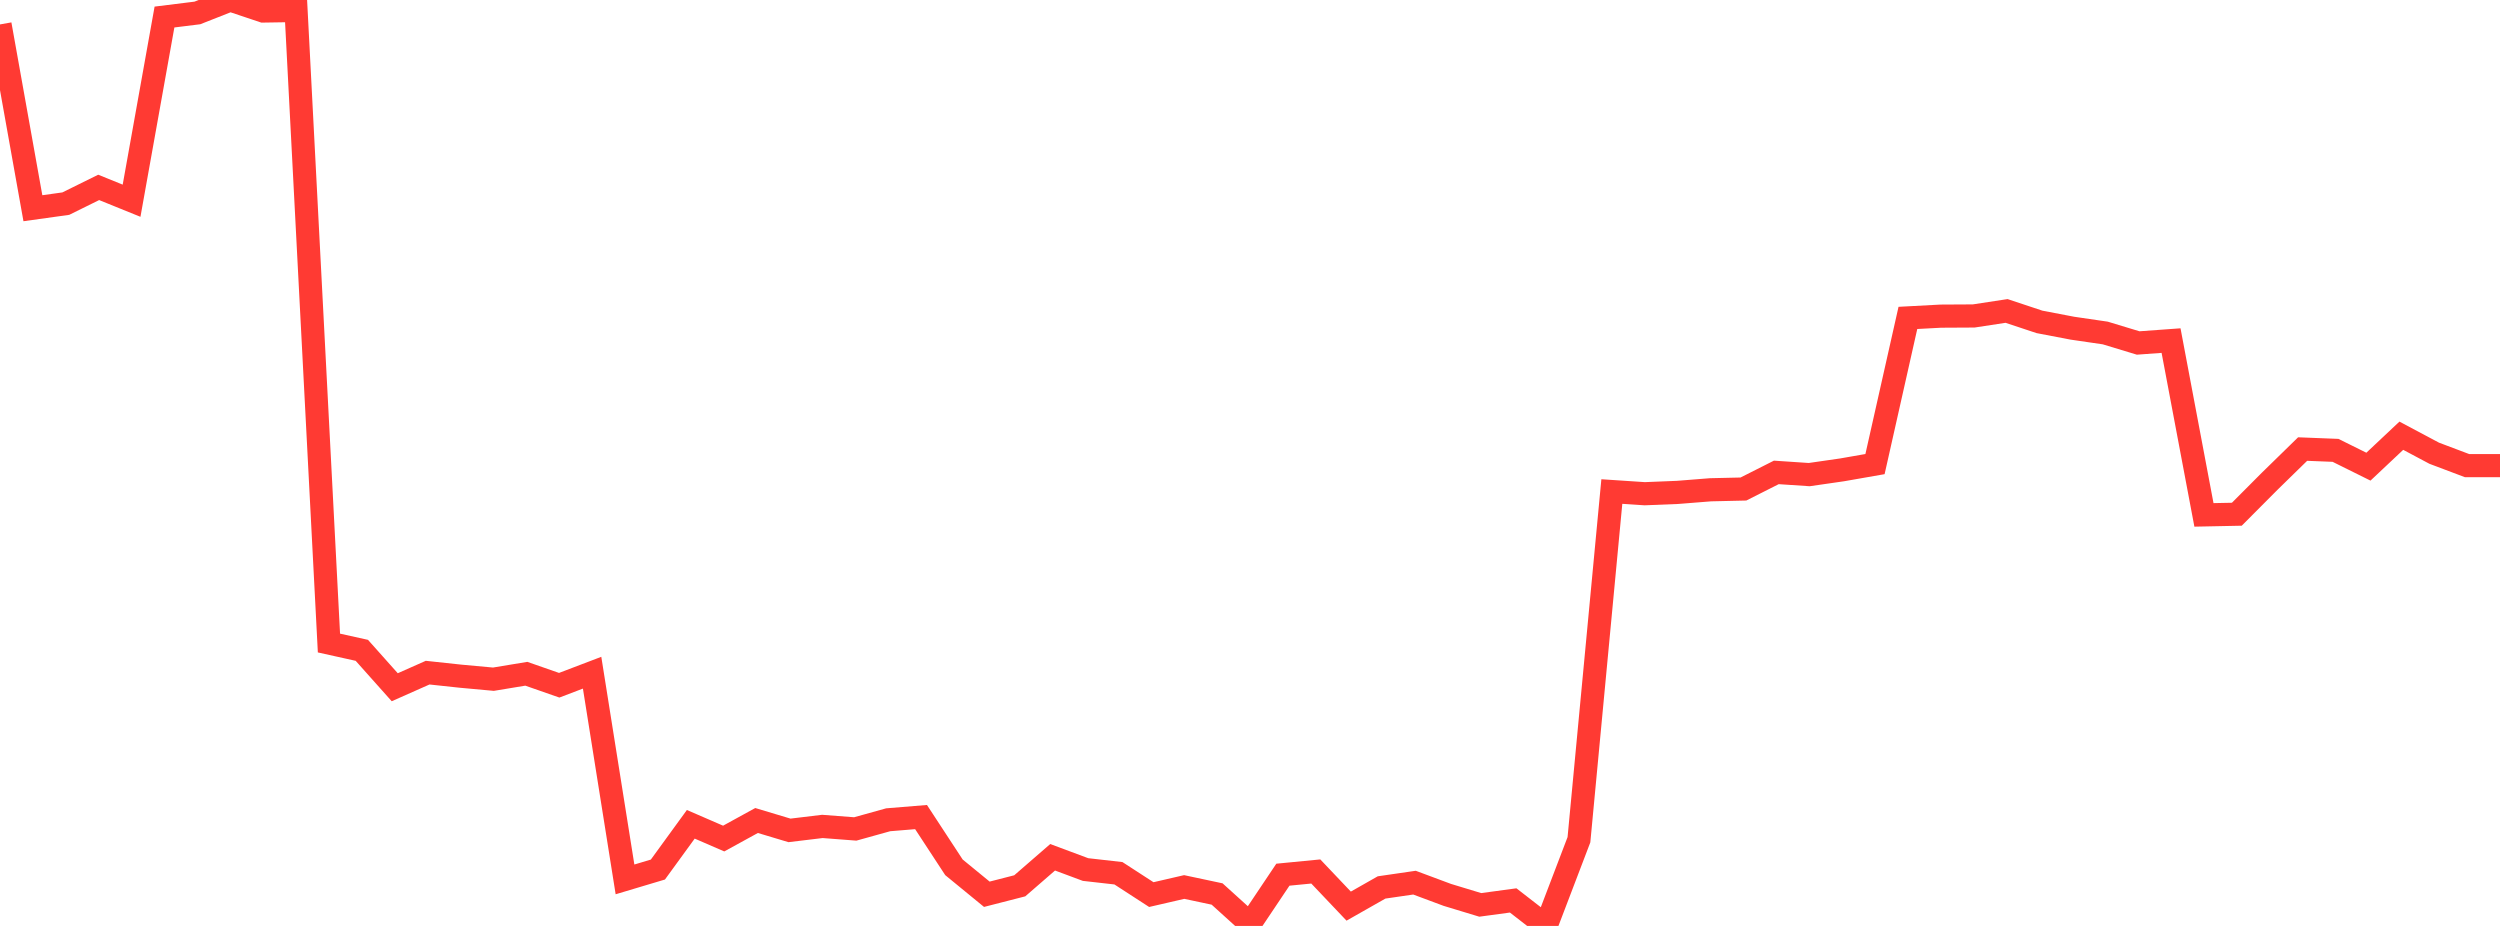 <?xml version="1.0" standalone="no"?>
<!DOCTYPE svg PUBLIC "-//W3C//DTD SVG 1.1//EN" "http://www.w3.org/Graphics/SVG/1.1/DTD/svg11.dtd">

<svg width="135" height="50" viewBox="0 0 135 50" preserveAspectRatio="none" 
  xmlns="http://www.w3.org/2000/svg"
  xmlns:xlink="http://www.w3.org/1999/xlink">


<polyline points="0.0, 1.319 1.776, 11.244 3.553, 10.996 5.329, 10.119 7.105, 10.839 8.882, 0.92 10.658, 0.699 12.434, 0.0 14.211, 0.595 15.987, 0.567 17.763, 34.724 19.539, 35.118 21.316, 37.111 23.092, 36.323 24.868, 36.514 26.645, 36.677 28.421, 36.383 30.197, 37.003 31.974, 36.326 33.75, 47.487 35.526, 46.956 37.303, 44.512 39.079, 45.282 40.855, 44.307 42.632, 44.841 44.408, 44.627 46.184, 44.763 47.961, 44.268 49.737, 44.122 51.513, 46.835 53.289, 48.29 55.066, 47.834 56.842, 46.293 58.618, 46.955 60.395, 47.156 62.171, 48.308 63.947, 47.898 65.724, 48.276 67.5, 49.884 69.276, 47.233 71.053, 47.06 72.829, 48.931 74.605, 47.922 76.382, 47.663 78.158, 48.325 79.934, 48.864 81.711, 48.623 83.487, 50.0 85.263, 45.345 87.039, 26.543 88.816, 26.661 90.592, 26.589 92.368, 26.448 94.145, 26.407 95.921, 25.51 97.697, 25.629 99.474, 25.372 101.25, 25.061 103.026, 17.167 104.803, 17.072 106.579, 17.062 108.355, 16.791 110.132, 17.382 111.908, 17.722 113.684, 17.982 115.461, 18.521 117.237, 18.392 119.013, 27.804 120.789, 27.768 122.566, 25.984 124.342, 24.249 126.118, 24.319 127.895, 25.2 129.671, 23.529 131.447, 24.474 133.224, 25.145 135.0, 25.145" fill="none" stroke="#ff3a33" stroke-width="1.25"/>

</svg>